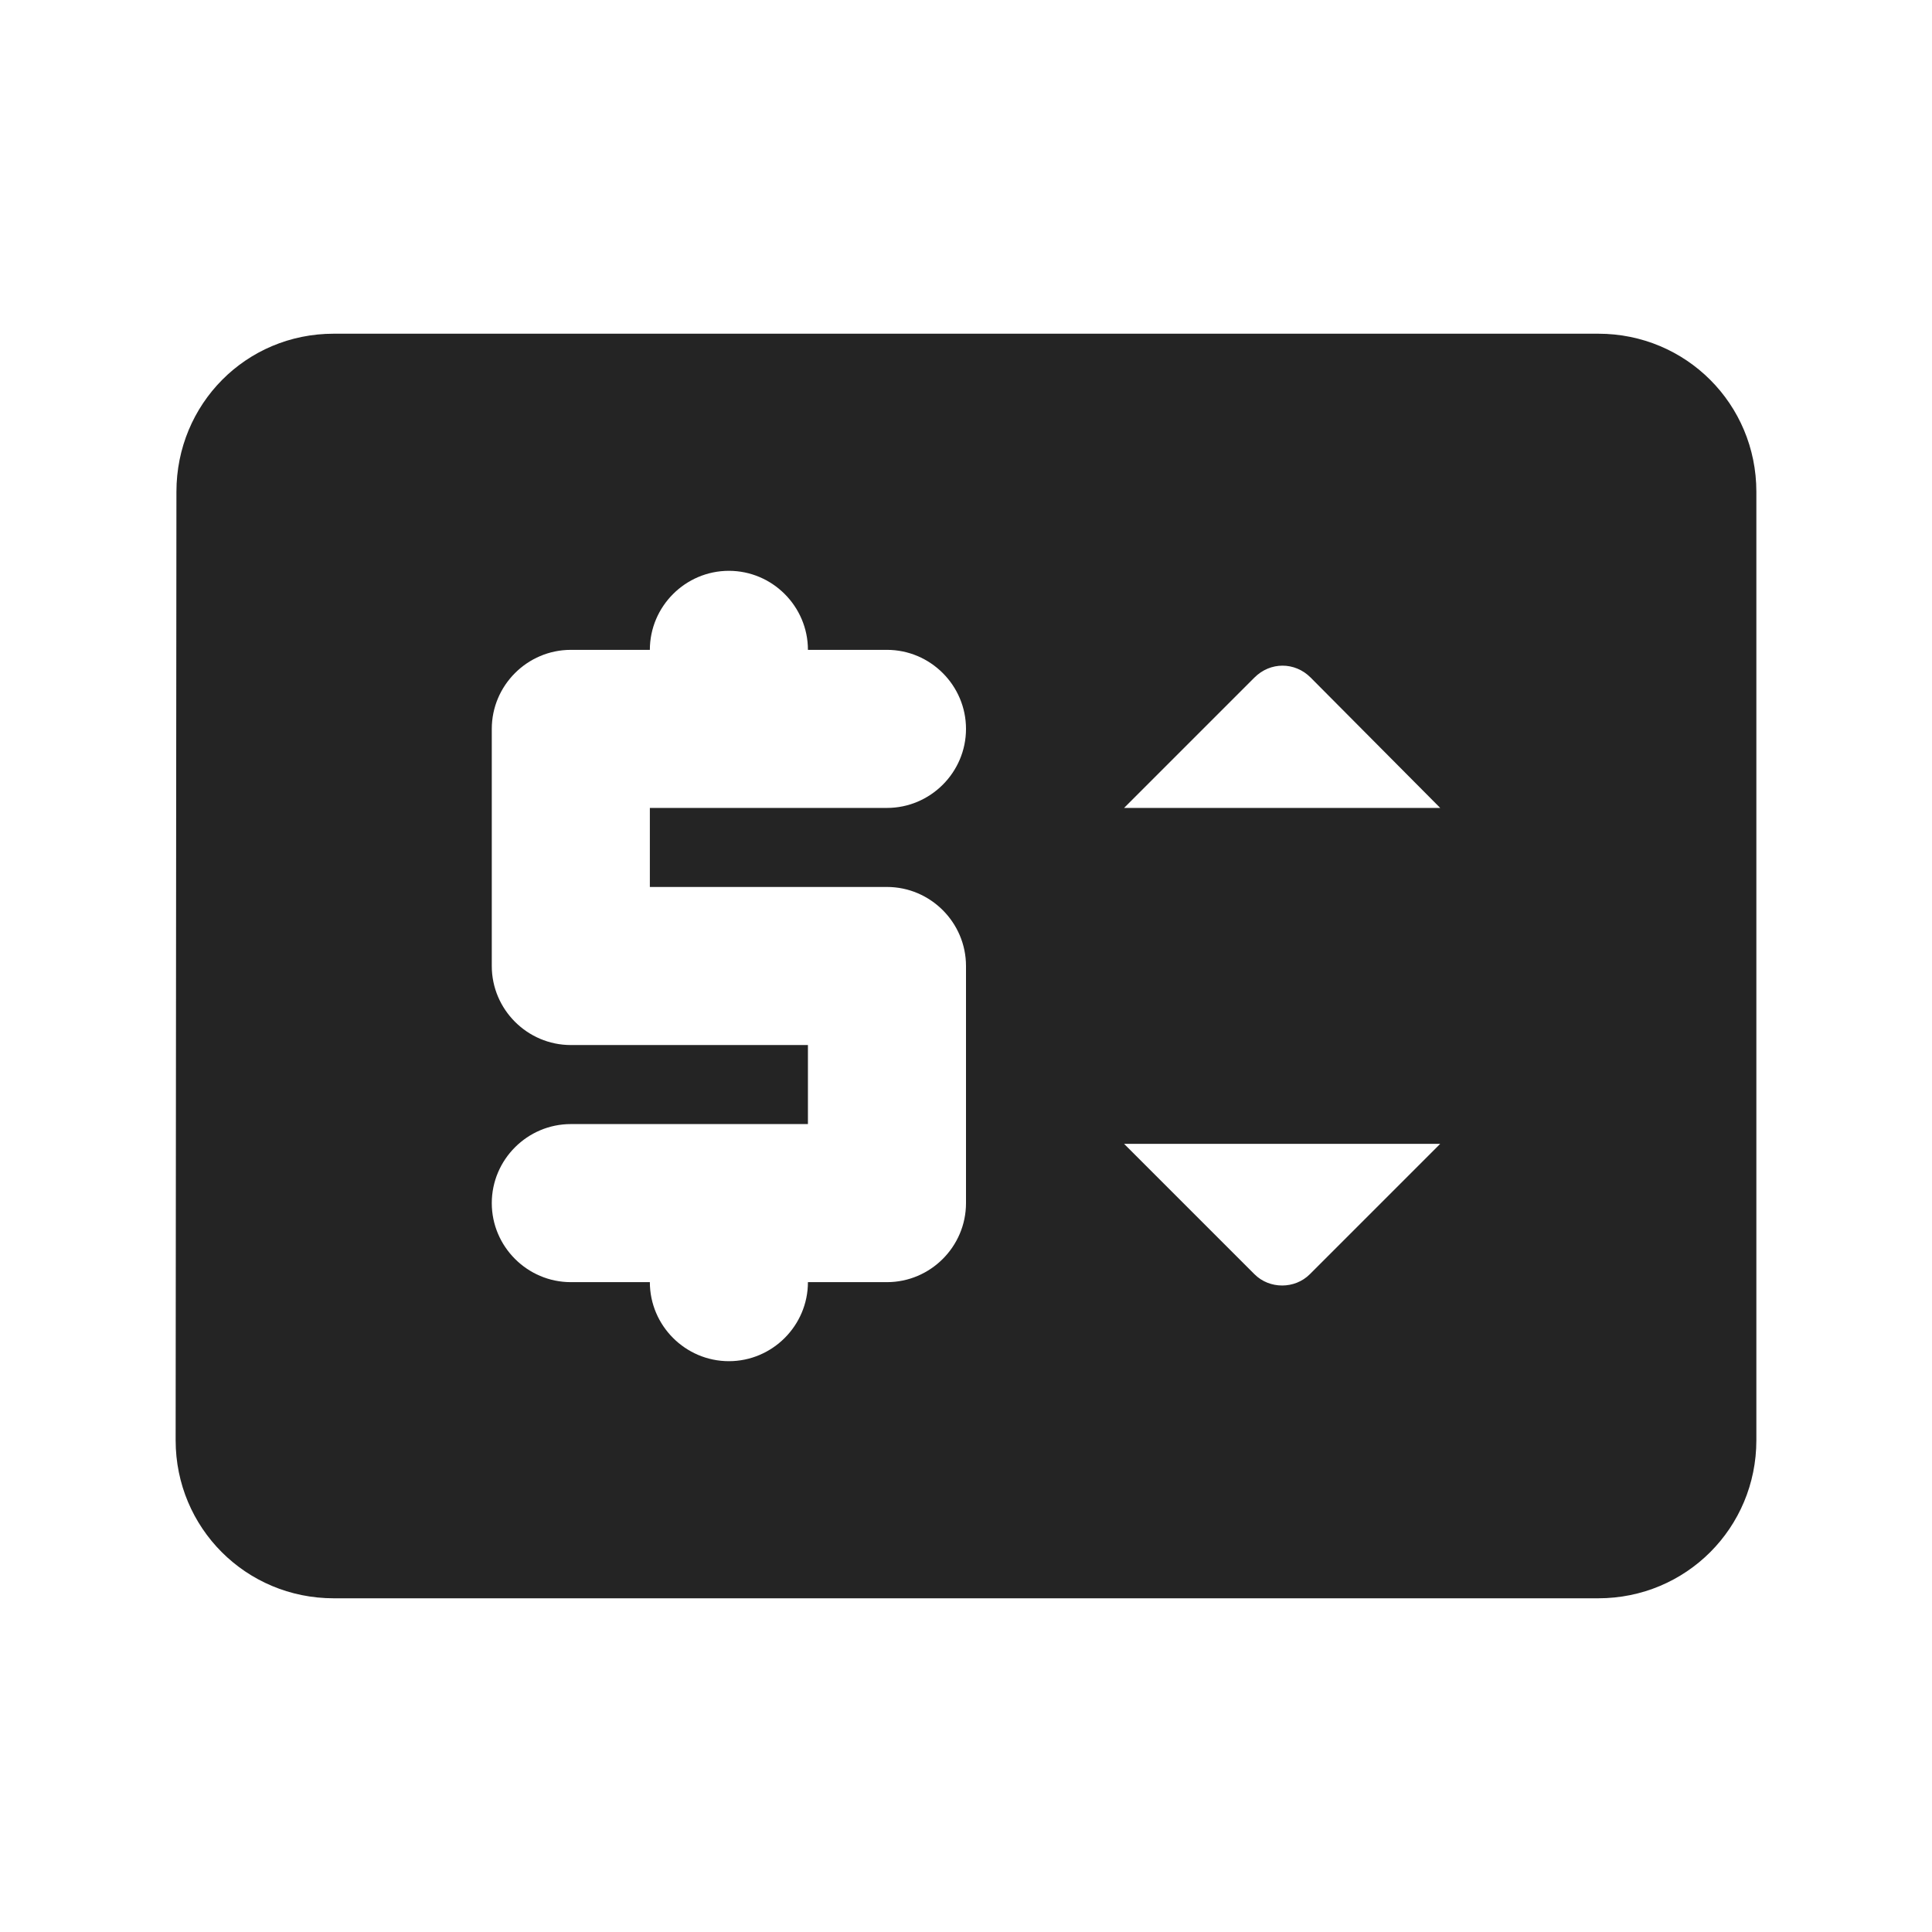 <svg width="110" height="110" viewBox="0 0 110 110" fill="none" xmlns="http://www.w3.org/2000/svg">
<path d="M91 19H19C14.005 19 10.045 23.005 10.045 28L10 82C10 86.995 14.005 91 19 91H91C95.995 91 100 86.995 100 82V28C100 23.005 95.995 19 91 19ZM50.5 46H37V50.5H50.5C52.975 50.5 55 52.525 55 55V68.5C55 70.975 52.975 73 50.5 73H46C46 75.475 43.975 77.5 41.5 77.5C39.025 77.5 37 75.475 37 73H32.5C30.025 73 28 70.975 28 68.5C28 66.025 30.025 64 32.5 64H46V59.5H32.5C30.025 59.5 28 57.475 28 55V41.5C28 39.025 30.025 37 32.5 37H37C37 34.525 39.025 32.5 41.5 32.5C43.975 32.5 46 34.525 46 37H50.5C52.975 37 55 39.025 55 41.5C55 43.975 52.975 46 50.5 46ZM71.425 72.55L64 65.125H82L74.575 72.55C73.72 73.405 72.28 73.405 71.425 72.55ZM64 46L71.425 38.575C72.325 37.675 73.72 37.675 74.62 38.575L82 46H64Z" fill="#242424"/>
</svg>

